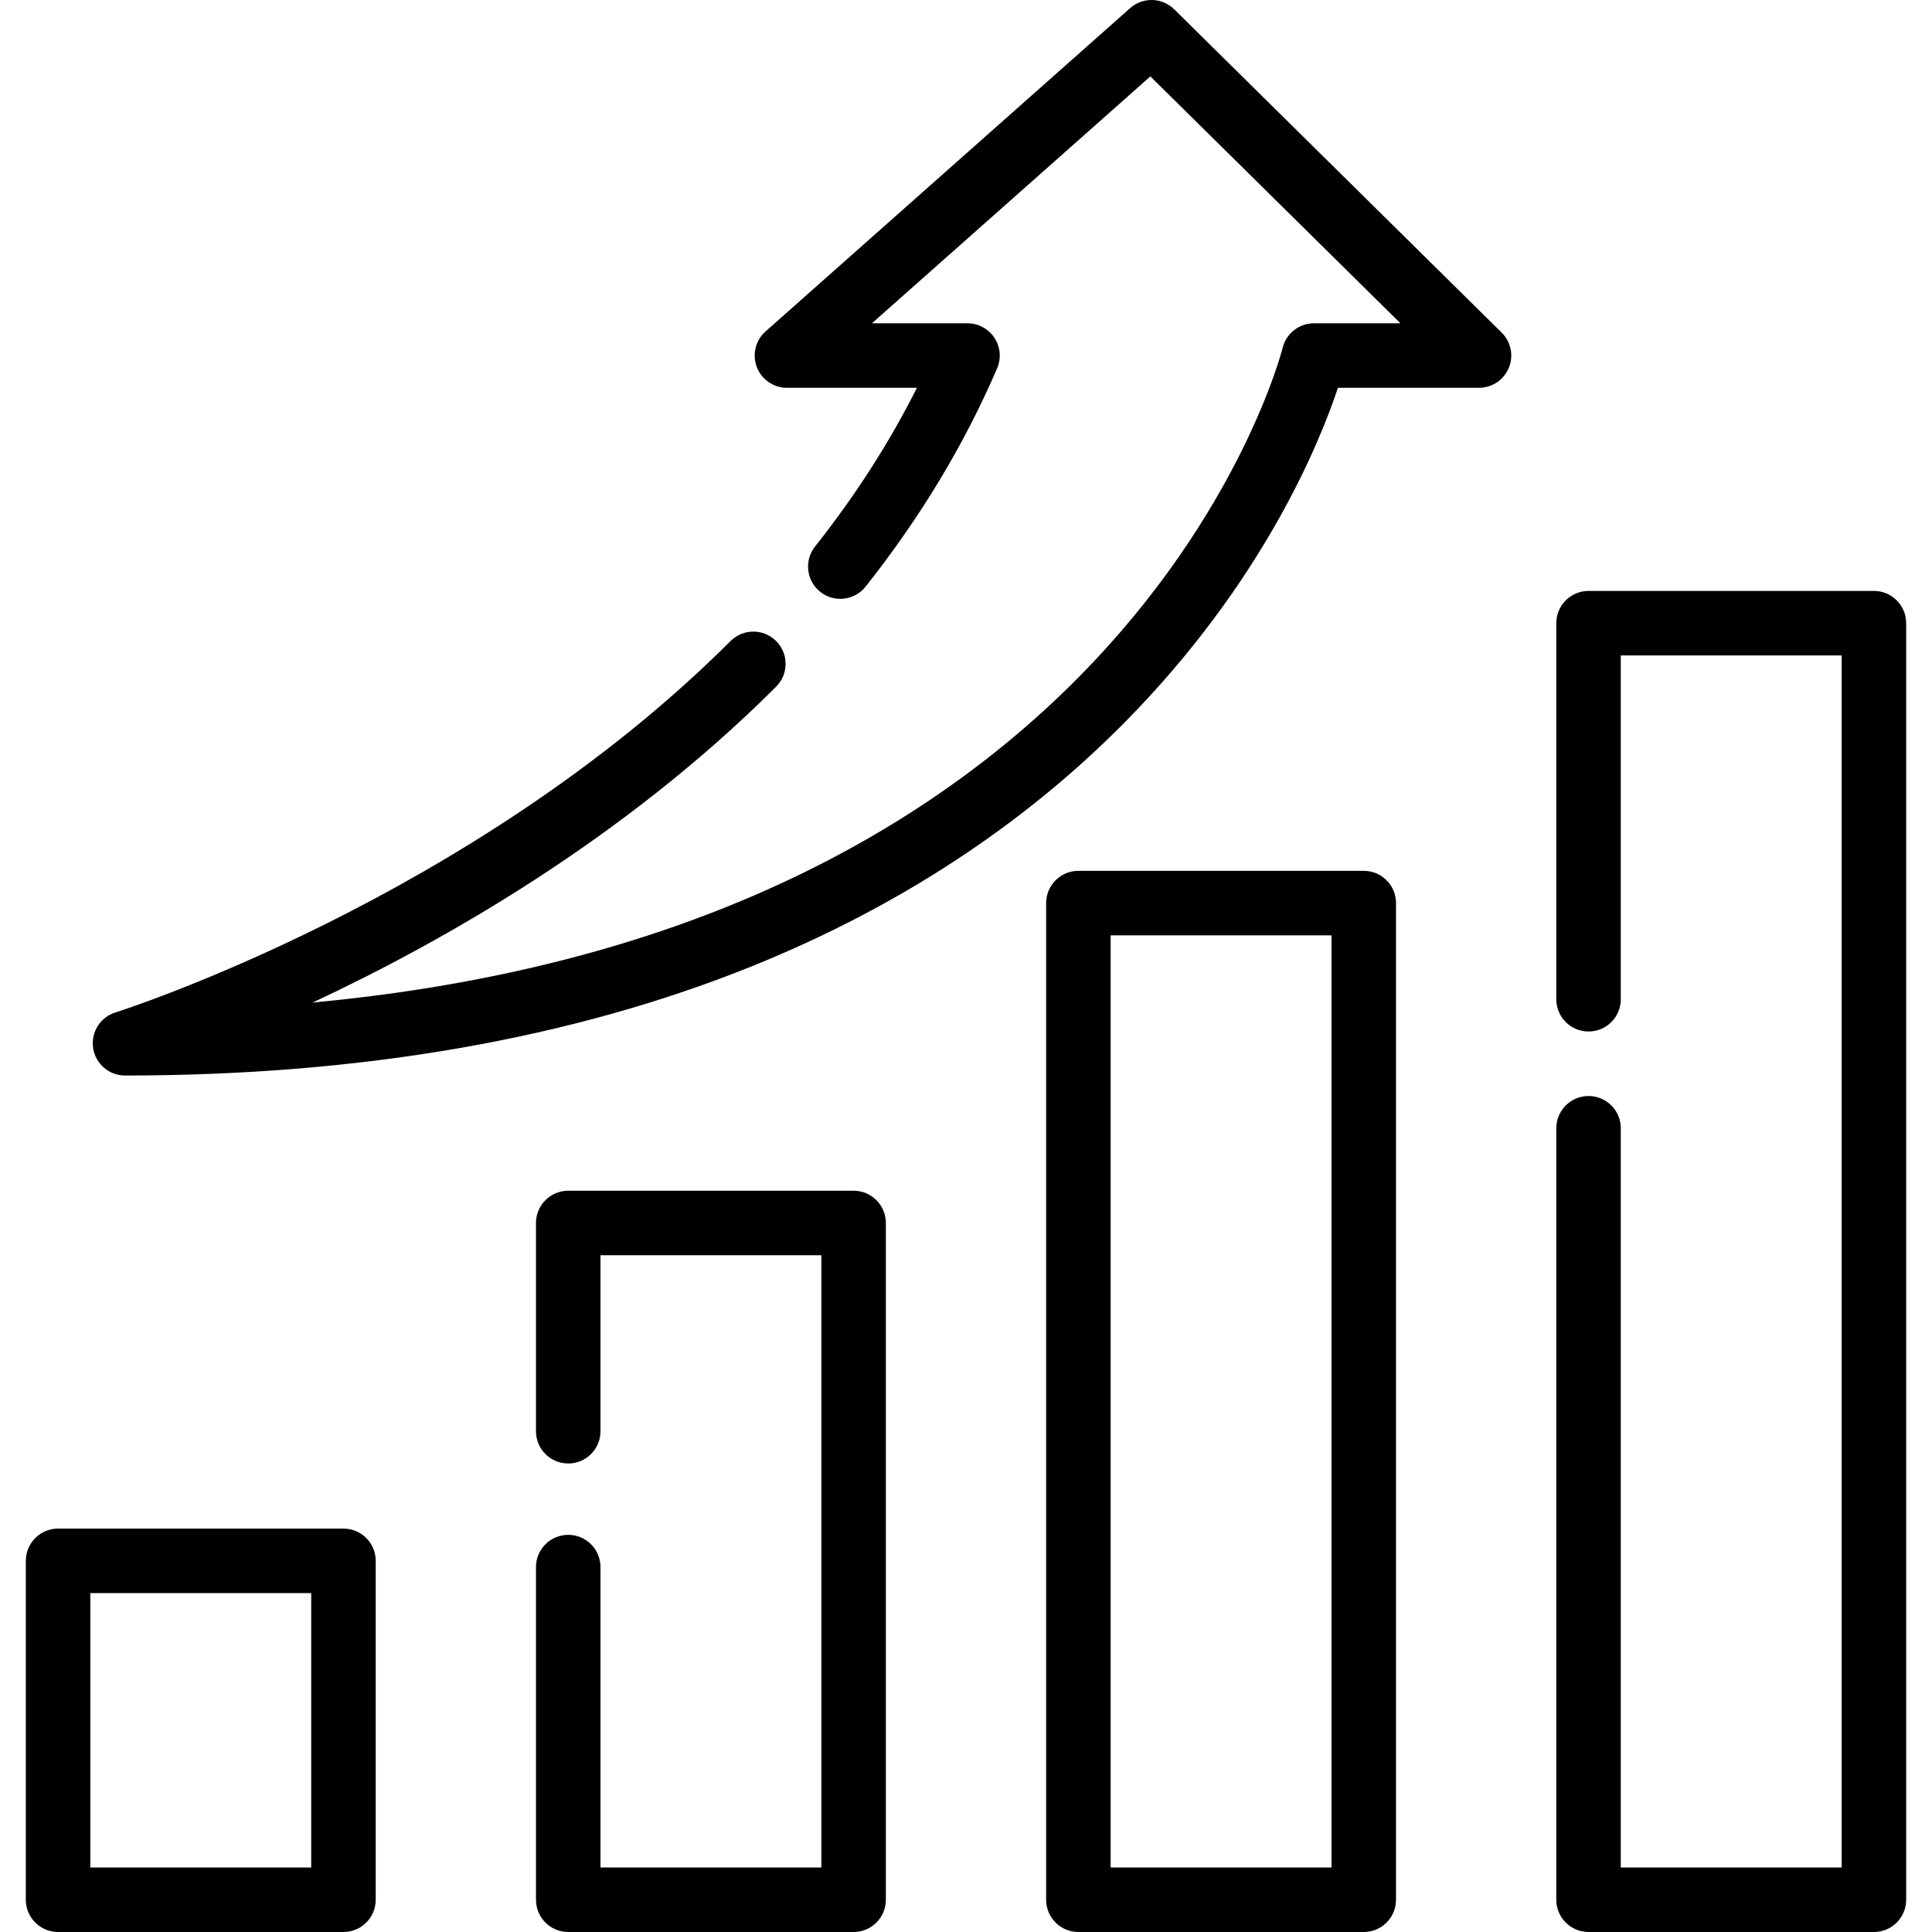 <?xml version="1.0" encoding="iso-8859-1"?>
<!-- Uploaded to: SVG Repo, www.svgrepo.com, Generator: SVG Repo Mixer Tools -->
<svg fill="#000000" height="800px" width="800px" version="1.1" id="Layer_1" xmlns="http://www.w3.org/2000/svg" xmlns:xlink="http://www.w3.org/1999/xlink" 
	 viewBox="0 0 512 512" xml:space="preserve">
<g>
	<g>
		<path d="M361.412,230.78h-75.627c-4.721,0-8.547,3.827-8.547,8.547v264.127c0,4.72,3.826,8.547,8.547,8.547h75.627
			c4.721,0,8.547-3.827,8.547-8.547V239.327C369.958,234.606,366.133,230.78,361.412,230.78z M352.865,494.907h-58.533V247.873
			h58.533V494.907z"/>
	</g>
</g>
<g>
	<g>
		<path d="M496.607,156.599h-75.626c-4.721,0-8.547,3.827-8.547,8.547v99.666c0,4.72,3.826,8.547,8.547,8.547
			c4.721,0,8.547-3.827,8.547-8.547v-91.12h58.532v321.214h-58.532V299.001c0-4.72-3.826-8.547-8.547-8.547
			c-4.721,0-8.547,3.827-8.547,8.547v204.453c0,4.72,3.826,8.547,8.547,8.547h75.626c4.721,0,8.547-3.827,8.547-8.547V165.146
			C505.154,160.426,501.327,156.599,496.607,156.599z"/>
	</g>
</g>
<g>
	<g>
		<path d="M226.215,315.555h-75.627c-4.72,0-8.547,3.827-8.547,8.547v55.194c0,4.72,3.827,8.547,8.547,8.547
			s8.547-3.827,8.547-8.547v-46.647h58.533v162.258h-58.533v-79.611c0-4.72-3.827-8.547-8.547-8.547s-8.547,3.827-8.547,8.547
			v88.158c0,4.72,3.827,8.547,8.547,8.547h75.627c4.72,0,8.547-3.827,8.547-8.547V324.102
			C234.762,319.382,230.936,315.555,226.215,315.555z"/>
	</g>
</g>
<g>
	<g>
		<path d="M397.959,88.143L311.178,2.465c-3.203-3.162-8.309-3.299-11.675-0.312L202.88,87.831c-2.656,2.355-3.581,6.108-2.32,9.428
			c1.26,3.318,4.441,5.514,7.991,5.514h34.445c-7.277,14.495-16.329,28.601-27.005,42.071c-2.932,3.699-2.31,9.074,1.389,12.007
			c3.699,2.933,9.074,2.31,12.007-1.389c14.522-18.32,26.251-37.79,34.863-57.867c1.133-2.64,0.863-5.674-0.719-8.074
			c-1.582-2.399-4.262-3.843-7.136-3.843h-25.324l73.788-65.43l66.272,65.43h-22.917c-3.936,0-7.363,2.687-8.301,6.509
			c-0.106,0.433-11.114,43.776-53.939,87.157c-25.291,25.621-56.5,46.054-92.762,60.73c-32.755,13.258-69.726,21.826-110.367,25.612
			c34.625-16.185,82.418-43.326,122.839-83.711c3.34-3.337,3.342-8.747,0.006-12.086c-3.337-3.34-8.749-3.341-12.086-0.006
			c-68.424,68.363-162.081,98.139-163.016,98.43c-4.034,1.256-6.545,5.269-5.91,9.446c0.635,4.175,4.226,7.263,8.45,7.263
			c62.773,0,118.791-9.791,166.498-29.101c38.432-15.555,71.577-37.279,98.513-64.566c36.584-37.06,51.563-73.952,56.43-88.583
			h37.385c3.467,0,6.59-2.095,7.906-5.301C401.177,94.264,400.426,90.578,397.959,88.143z"/>
	</g>
</g>
<g>
	<g>
		<path d="M91.02,405.09H15.394c-4.72,0-8.547,3.827-8.547,8.547v89.817c0,4.72,3.827,8.547,8.547,8.547h75.626
			c4.72,0,8.547-3.827,8.547-8.547v-89.817C99.567,408.916,95.741,405.09,91.02,405.09z M23.94,494.907v-72.723h58.532v72.723H23.94
			z"/>
	</g>
</g>
</svg>